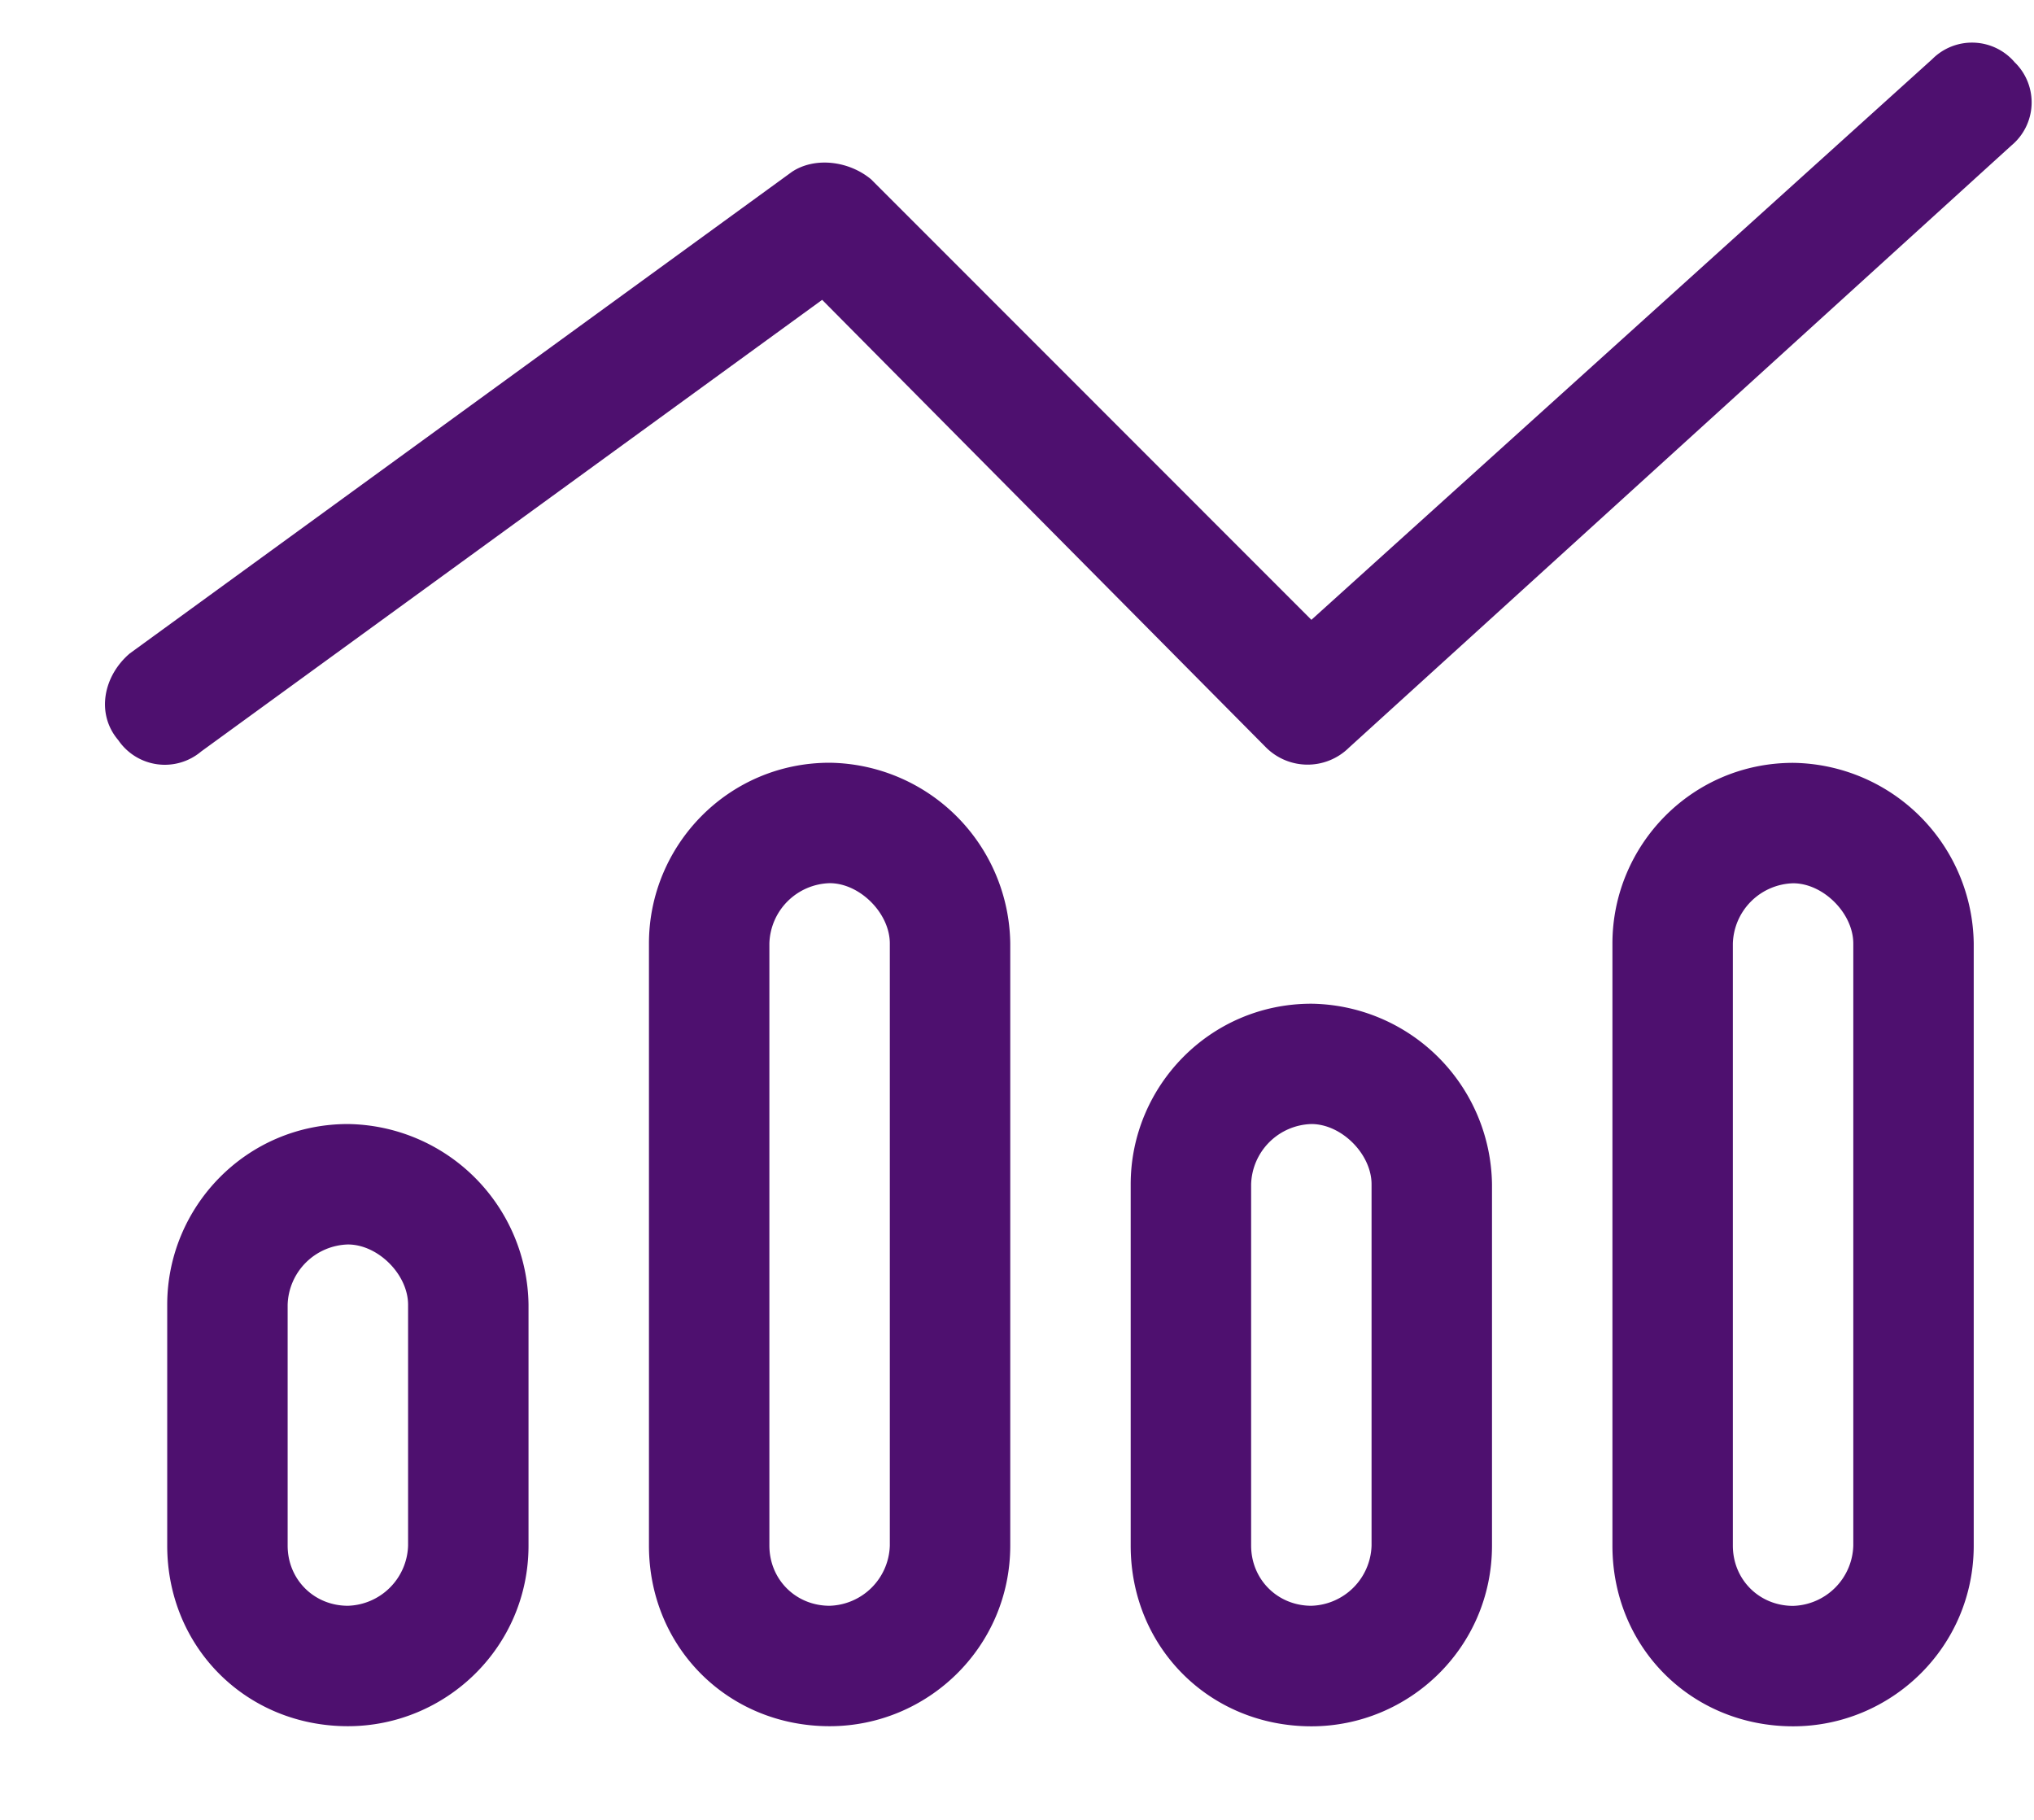 <?xml version="1.0" encoding="UTF-8"?>
<svg data-bbox="0.981 0.398 17.997 15.728" xmlns="http://www.w3.org/2000/svg" viewBox="0 0 19 17" height="17" width="19" data-type="color">
    <g>
        <path fill="#4E106F" d="M18.824.586a.523.523 0 0 1-.035.773l-6.188 5.625a.55.55 0 0 1-.773 0L7.68 2.801 1.879 7.02a.526.526 0 0 1-.774-.106c-.21-.246-.14-.598.106-.809l6.187-4.5c.211-.14.528-.105.739.07L12.25 5.79l5.8-5.238a.524.524 0 0 1 .774.035M3.812 14.438v-2.25c0-.282-.28-.563-.562-.563a.58.58 0 0 0-.563.563v2.25c0 .316.246.562.563.562a.58.58 0 0 0 .562-.562M3.25 10.5a1.71 1.71 0 0 1 1.687 1.688v2.25c0 .949-.773 1.687-1.687 1.687-.95 0-1.688-.738-1.688-1.687v-2.25c0-.915.739-1.688 1.688-1.688m5.062-1.687c0-.282-.28-.563-.562-.563a.58.58 0 0 0-.563.563v5.624c0 .317.246.563.563.563a.58.58 0 0 0 .562-.562zm-2.25 0c0-.915.739-1.688 1.688-1.688a1.71 1.71 0 0 1 1.687 1.688v5.624c0 .95-.773 1.688-1.687 1.688-.95 0-1.688-.738-1.688-1.687zm6.75 5.624v-3.374c0-.282-.28-.563-.562-.563a.58.58 0 0 0-.563.563v3.374c0 .317.247.563.563.563a.58.58 0 0 0 .562-.562m-.562-5.062a1.71 1.71 0 0 1 1.687 1.688v3.374c0 .95-.773 1.688-1.687 1.688-.95 0-1.688-.738-1.688-1.687v-3.376c0-.914.739-1.687 1.688-1.687m5.062-.562c0-.282-.28-.563-.562-.563a.58.58 0 0 0-.563.563v5.624c0 .317.246.563.563.563a.58.58 0 0 0 .562-.562zm-2.25 0c0-.915.739-1.688 1.688-1.688a1.71 1.71 0 0 1 1.687 1.688v5.624c0 .95-.773 1.688-1.687 1.688-.95 0-1.688-.738-1.688-1.687z" data-color="1"/>
    </g>
</svg>
